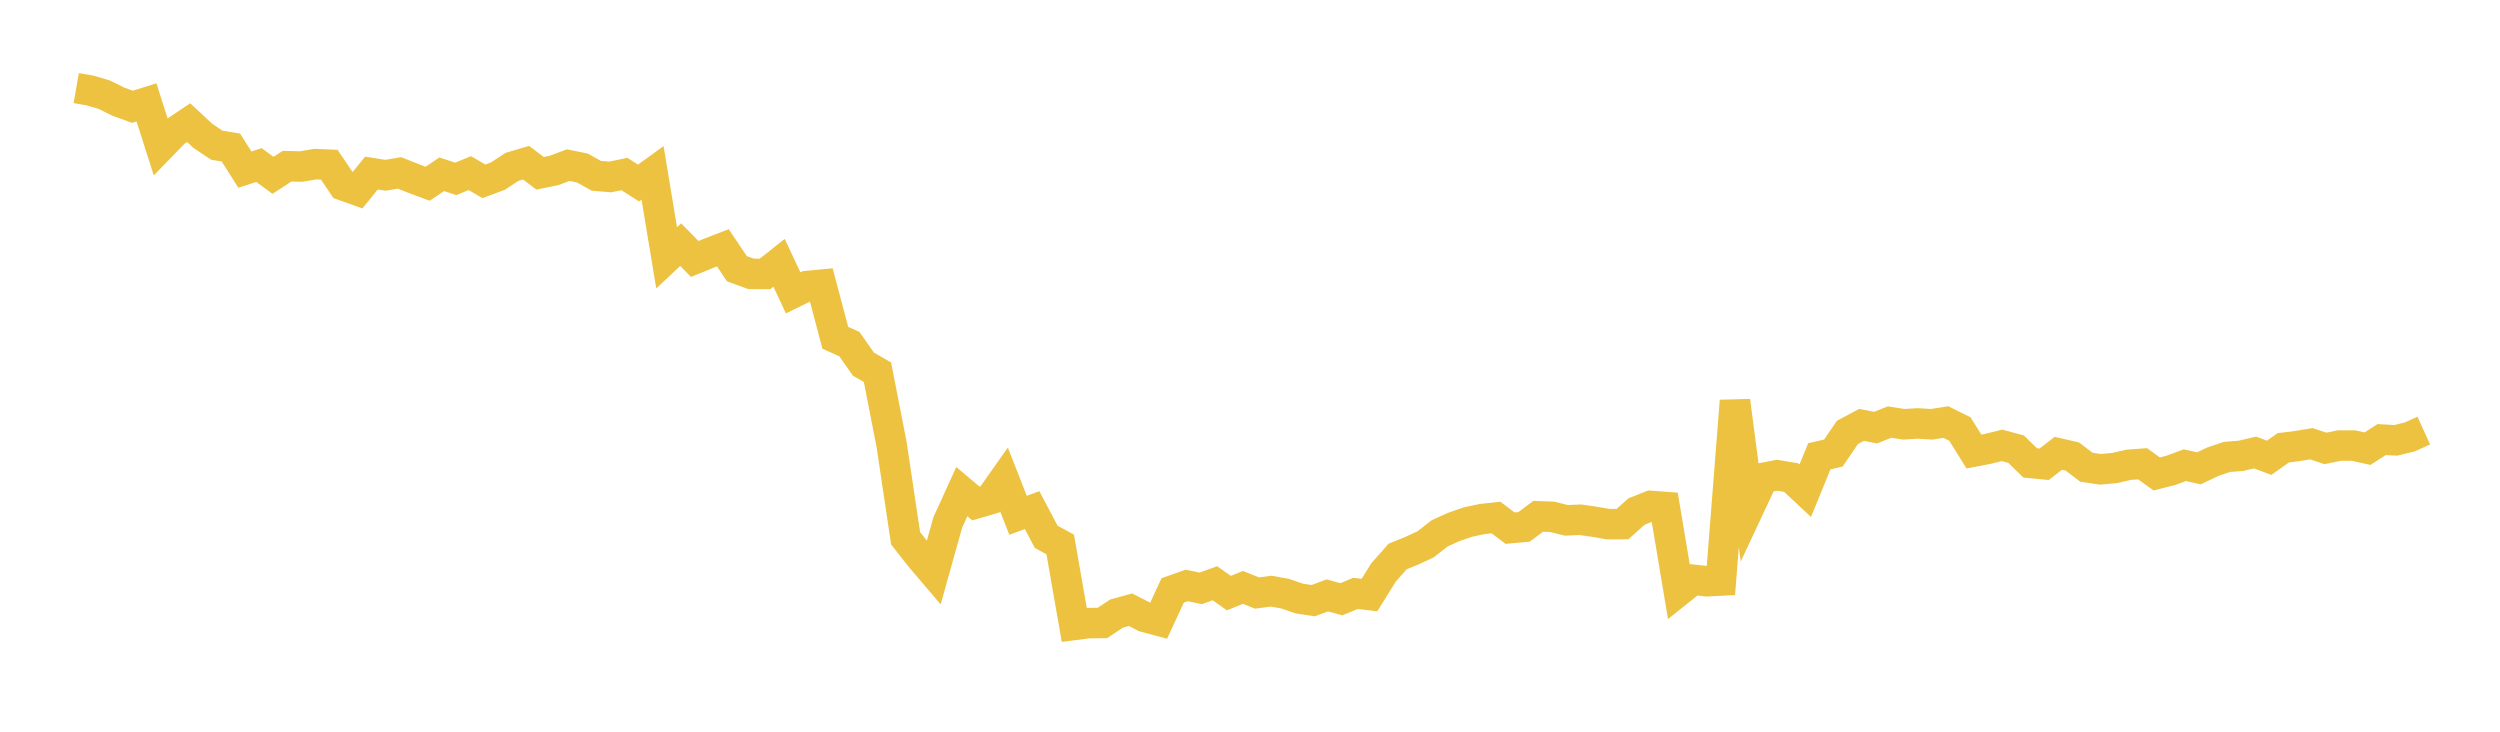<svg width="164" height="48" xmlns="http://www.w3.org/2000/svg" xmlns:xlink="http://www.w3.org/1999/xlink"><path fill="none" stroke="rgb(237,194,64)" stroke-width="2" d="M5,5.779L5.922,5.941L6.844,6.213L7.766,6.67L8.689,7.006L9.611,6.716L10.533,9.613L11.455,8.663L12.377,8.046L13.299,8.906L14.222,9.526L15.144,9.675L16.066,11.127L16.988,10.827L17.91,11.501L18.832,10.902L19.754,10.925L20.677,10.766L21.599,10.805L22.521,12.165L23.443,12.494L24.365,11.353L25.287,11.498L26.21,11.342L27.132,11.71L28.054,12.053L28.976,11.432L29.898,11.735L30.82,11.356L31.743,11.895L32.665,11.552L33.587,10.946L34.509,10.672L35.431,11.368L36.353,11.18L37.275,10.831L38.198,11.019L39.12,11.532L40.042,11.607L40.964,11.415L41.886,12.006L42.808,11.34L43.731,16.912L44.653,16.048L45.575,16.988L46.497,16.612L47.419,16.255L48.341,17.628L49.263,17.965L50.186,17.969L51.108,17.24L52.03,19.213L52.952,18.762L53.874,18.675L54.796,22.16L55.719,22.574L56.641,23.889L57.563,24.418L58.485,29.14L59.407,35.309L60.329,36.484L61.251,37.568L62.174,34.273L63.096,32.25L64.018,33.028L64.94,32.759L65.862,31.452L66.784,33.804L67.707,33.462L68.629,35.213L69.551,35.719L70.473,40.995L71.395,40.876L72.317,40.867L73.24,40.252L74.162,39.997L75.084,40.47L76.006,40.718L76.928,38.731L77.85,38.406L78.772,38.596L79.695,38.261L80.617,38.906L81.539,38.532L82.461,38.903L83.383,38.78L84.305,38.943L85.228,39.265L86.15,39.402L87.072,39.058L87.994,39.311L88.916,38.928L89.838,39.033L90.76,37.552L91.683,36.507L92.605,36.132L93.527,35.704L94.449,34.982L95.371,34.567L96.293,34.247L97.216,34.052L98.138,33.95L99.06,34.647L99.982,34.562L100.904,33.868L101.826,33.904L102.749,34.134L103.671,34.095L104.593,34.228L105.515,34.388L106.437,34.379L107.359,33.556L108.281,33.187L109.204,33.256L110.126,38.767L111.048,38.03L111.97,38.13L112.892,38.084L113.814,26.299L114.737,33.319L115.659,31.353L116.581,31.174L117.503,31.329L118.425,32.192L119.347,29.933L120.269,29.721L121.192,28.367L122.114,27.873L123.036,28.053L123.958,27.687L124.88,27.832L125.802,27.778L126.725,27.833L127.647,27.686L128.569,28.144L129.491,29.622L130.413,29.443L131.335,29.215L132.257,29.465L133.18,30.367L134.102,30.455L135.024,29.737L135.946,29.948L136.868,30.65L137.79,30.786L138.713,30.703L139.635,30.491L140.557,30.424L141.479,31.091L142.401,30.858L143.323,30.516L144.246,30.722L145.168,30.285L146.09,29.973L147.012,29.901L147.934,29.684L148.856,30.031L149.778,29.379L150.701,29.261L151.623,29.108L152.545,29.415L153.467,29.229L154.389,29.229L155.311,29.433L156.234,28.836L157.156,28.887L158.078,28.663L159,28.245"></path></svg>